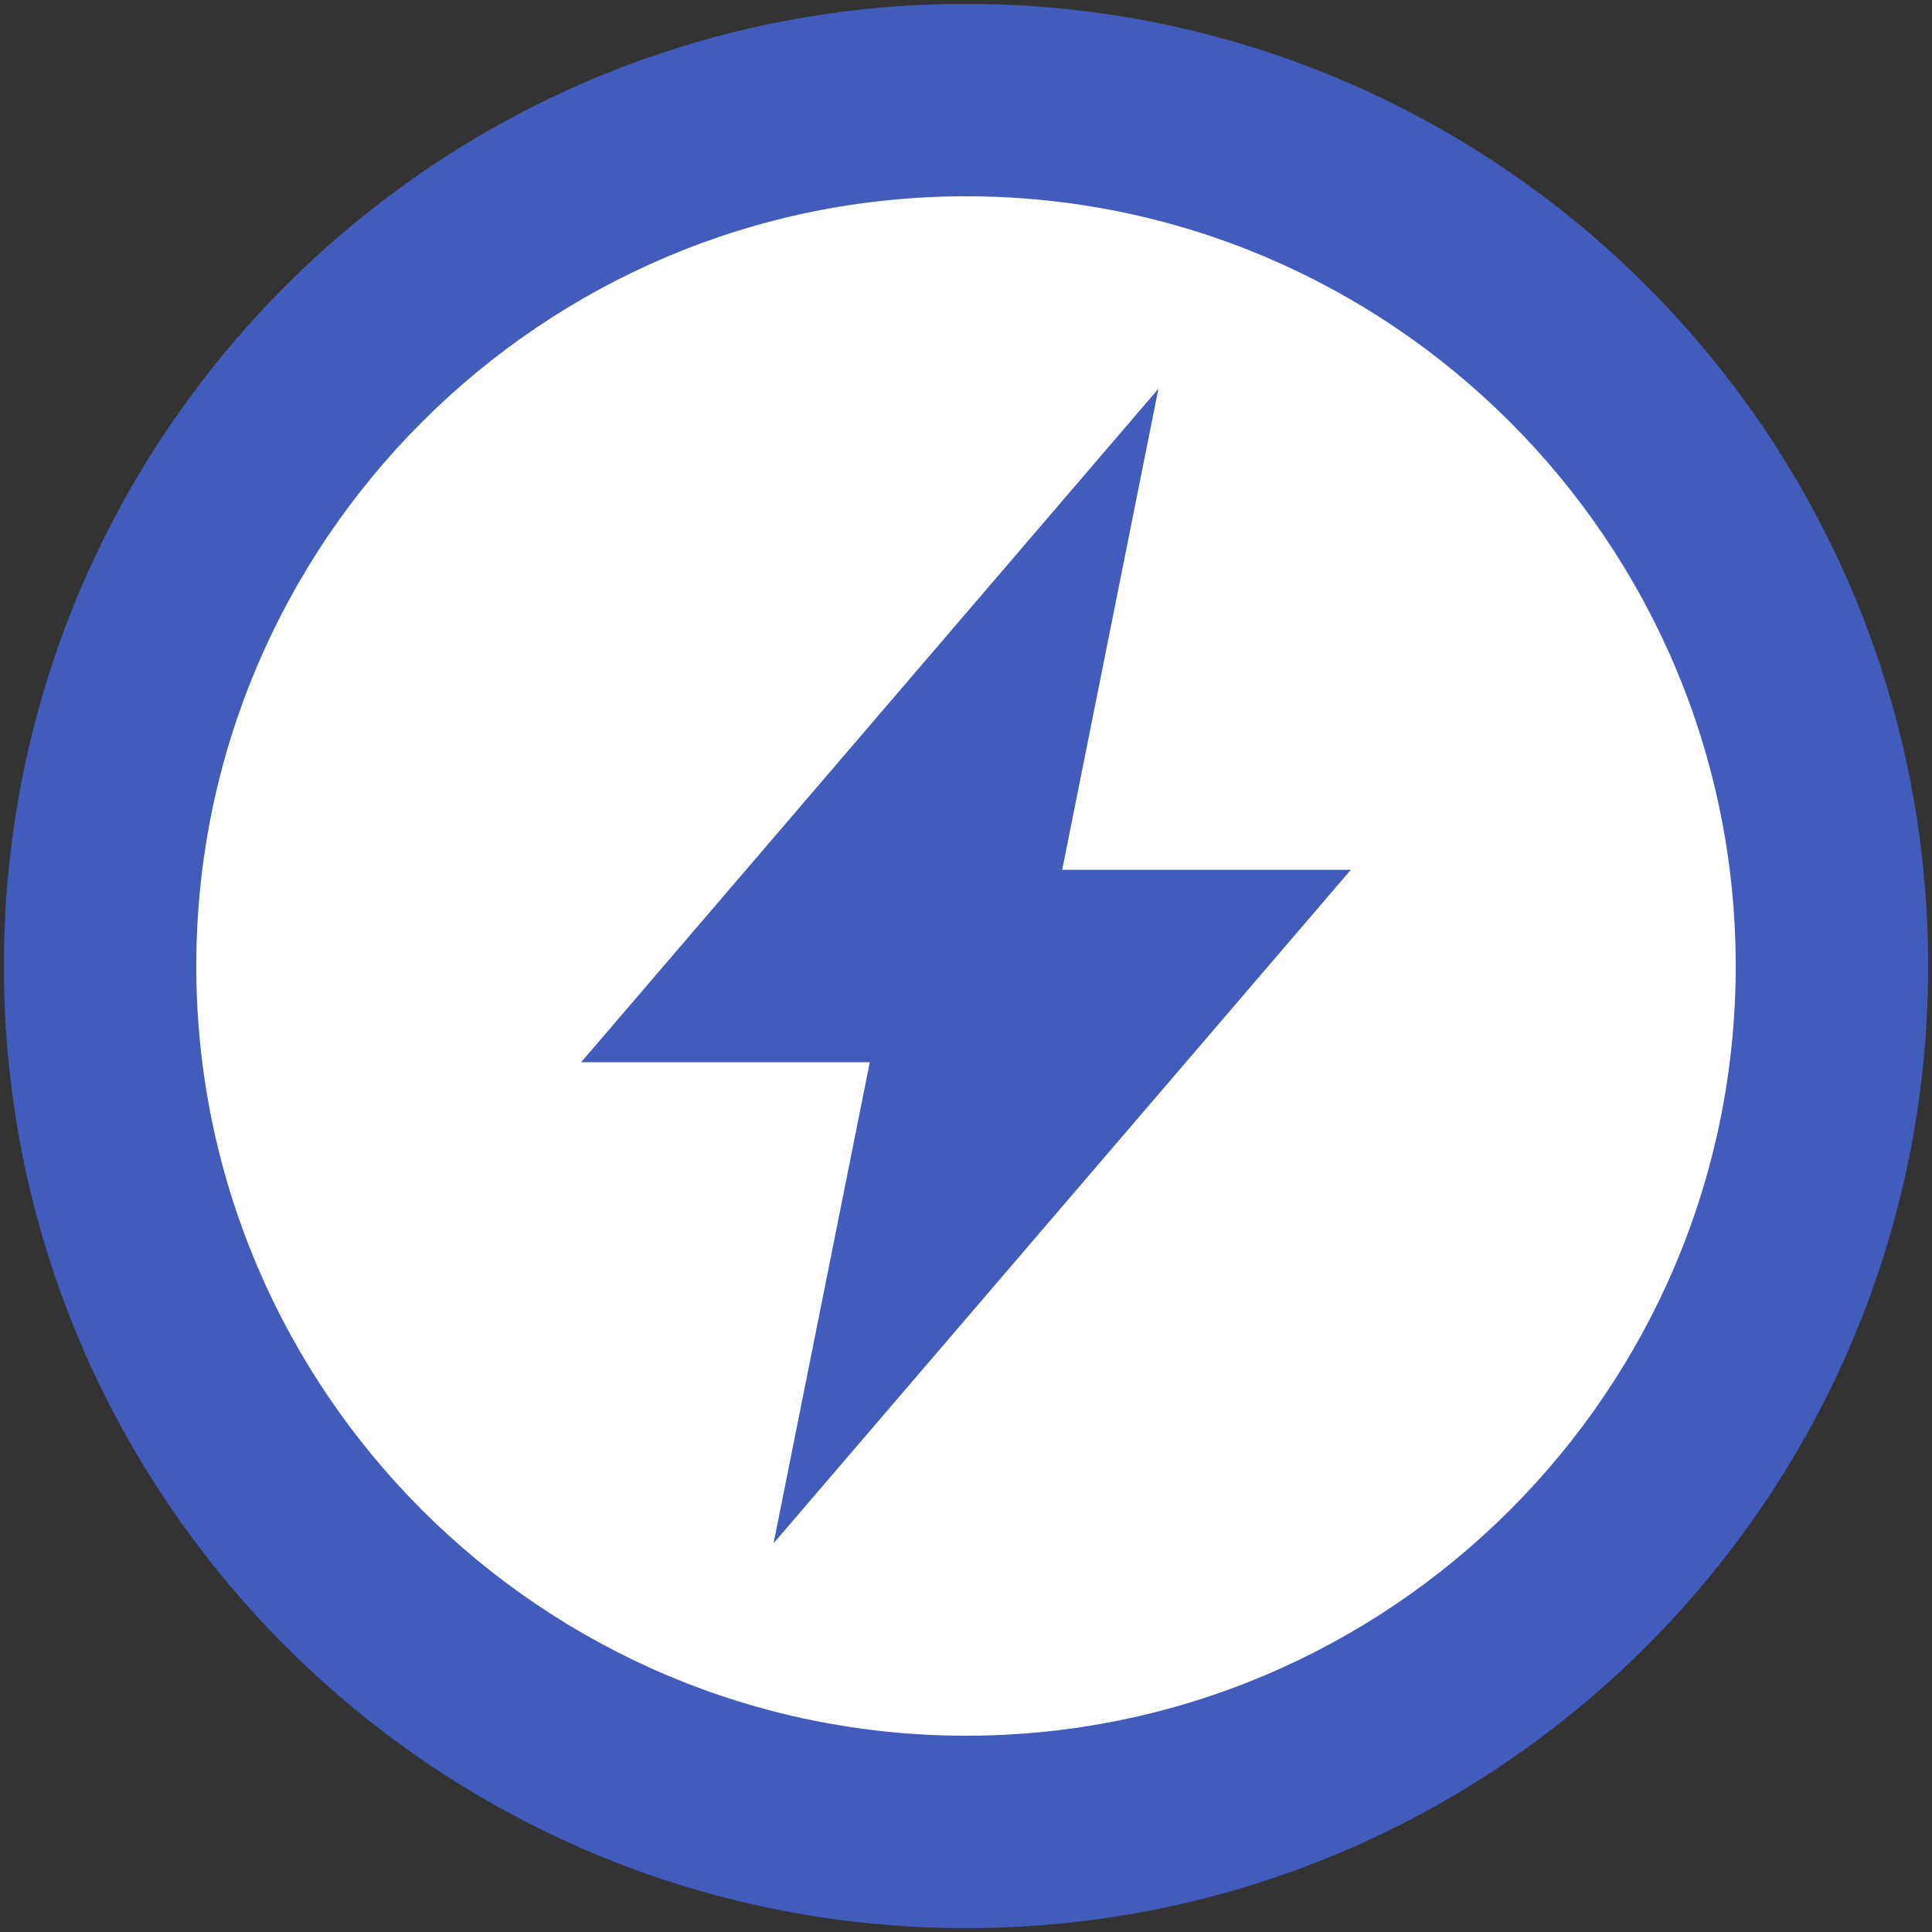 <svg viewBox="0 0 500 500" style="background-color:#ffffff00" xmlns="http://www.w3.org/2000/svg" width="500" height="500"><rect x="0" y="0" width="500" height="500" fill="#333333" stroke="none"/><path d="M34.2 247.925C34.2 129.887 129.887 34.2 247.925 34.2S461.65 129.887 461.65 247.925 365.963 461.65 247.925 461.65 34.2 365.963 34.2 247.925z" fill="#fff"/><path d="M349.6 225.1h-74.7l24.9-124.5-149.4 174.3h74.7l-24.9 124.5 149.4-174.3z" fill="#425cbb"/><path d="M250 1C112.477 1 1 112.503 1 250c0 137.522 111.477 249 249 249s249-111.478 249-249C499 112.503 387.523 1 250 1zm0 448.2c-109.834 0-199.2-89.366-199.2-199.2 0-109.834 89.366-199.2 199.2-199.2 109.834 0 199.2 89.366 199.2 199.2 0 109.834-89.366 199.2-199.2 199.2z" fill="#425cbb"/></svg>